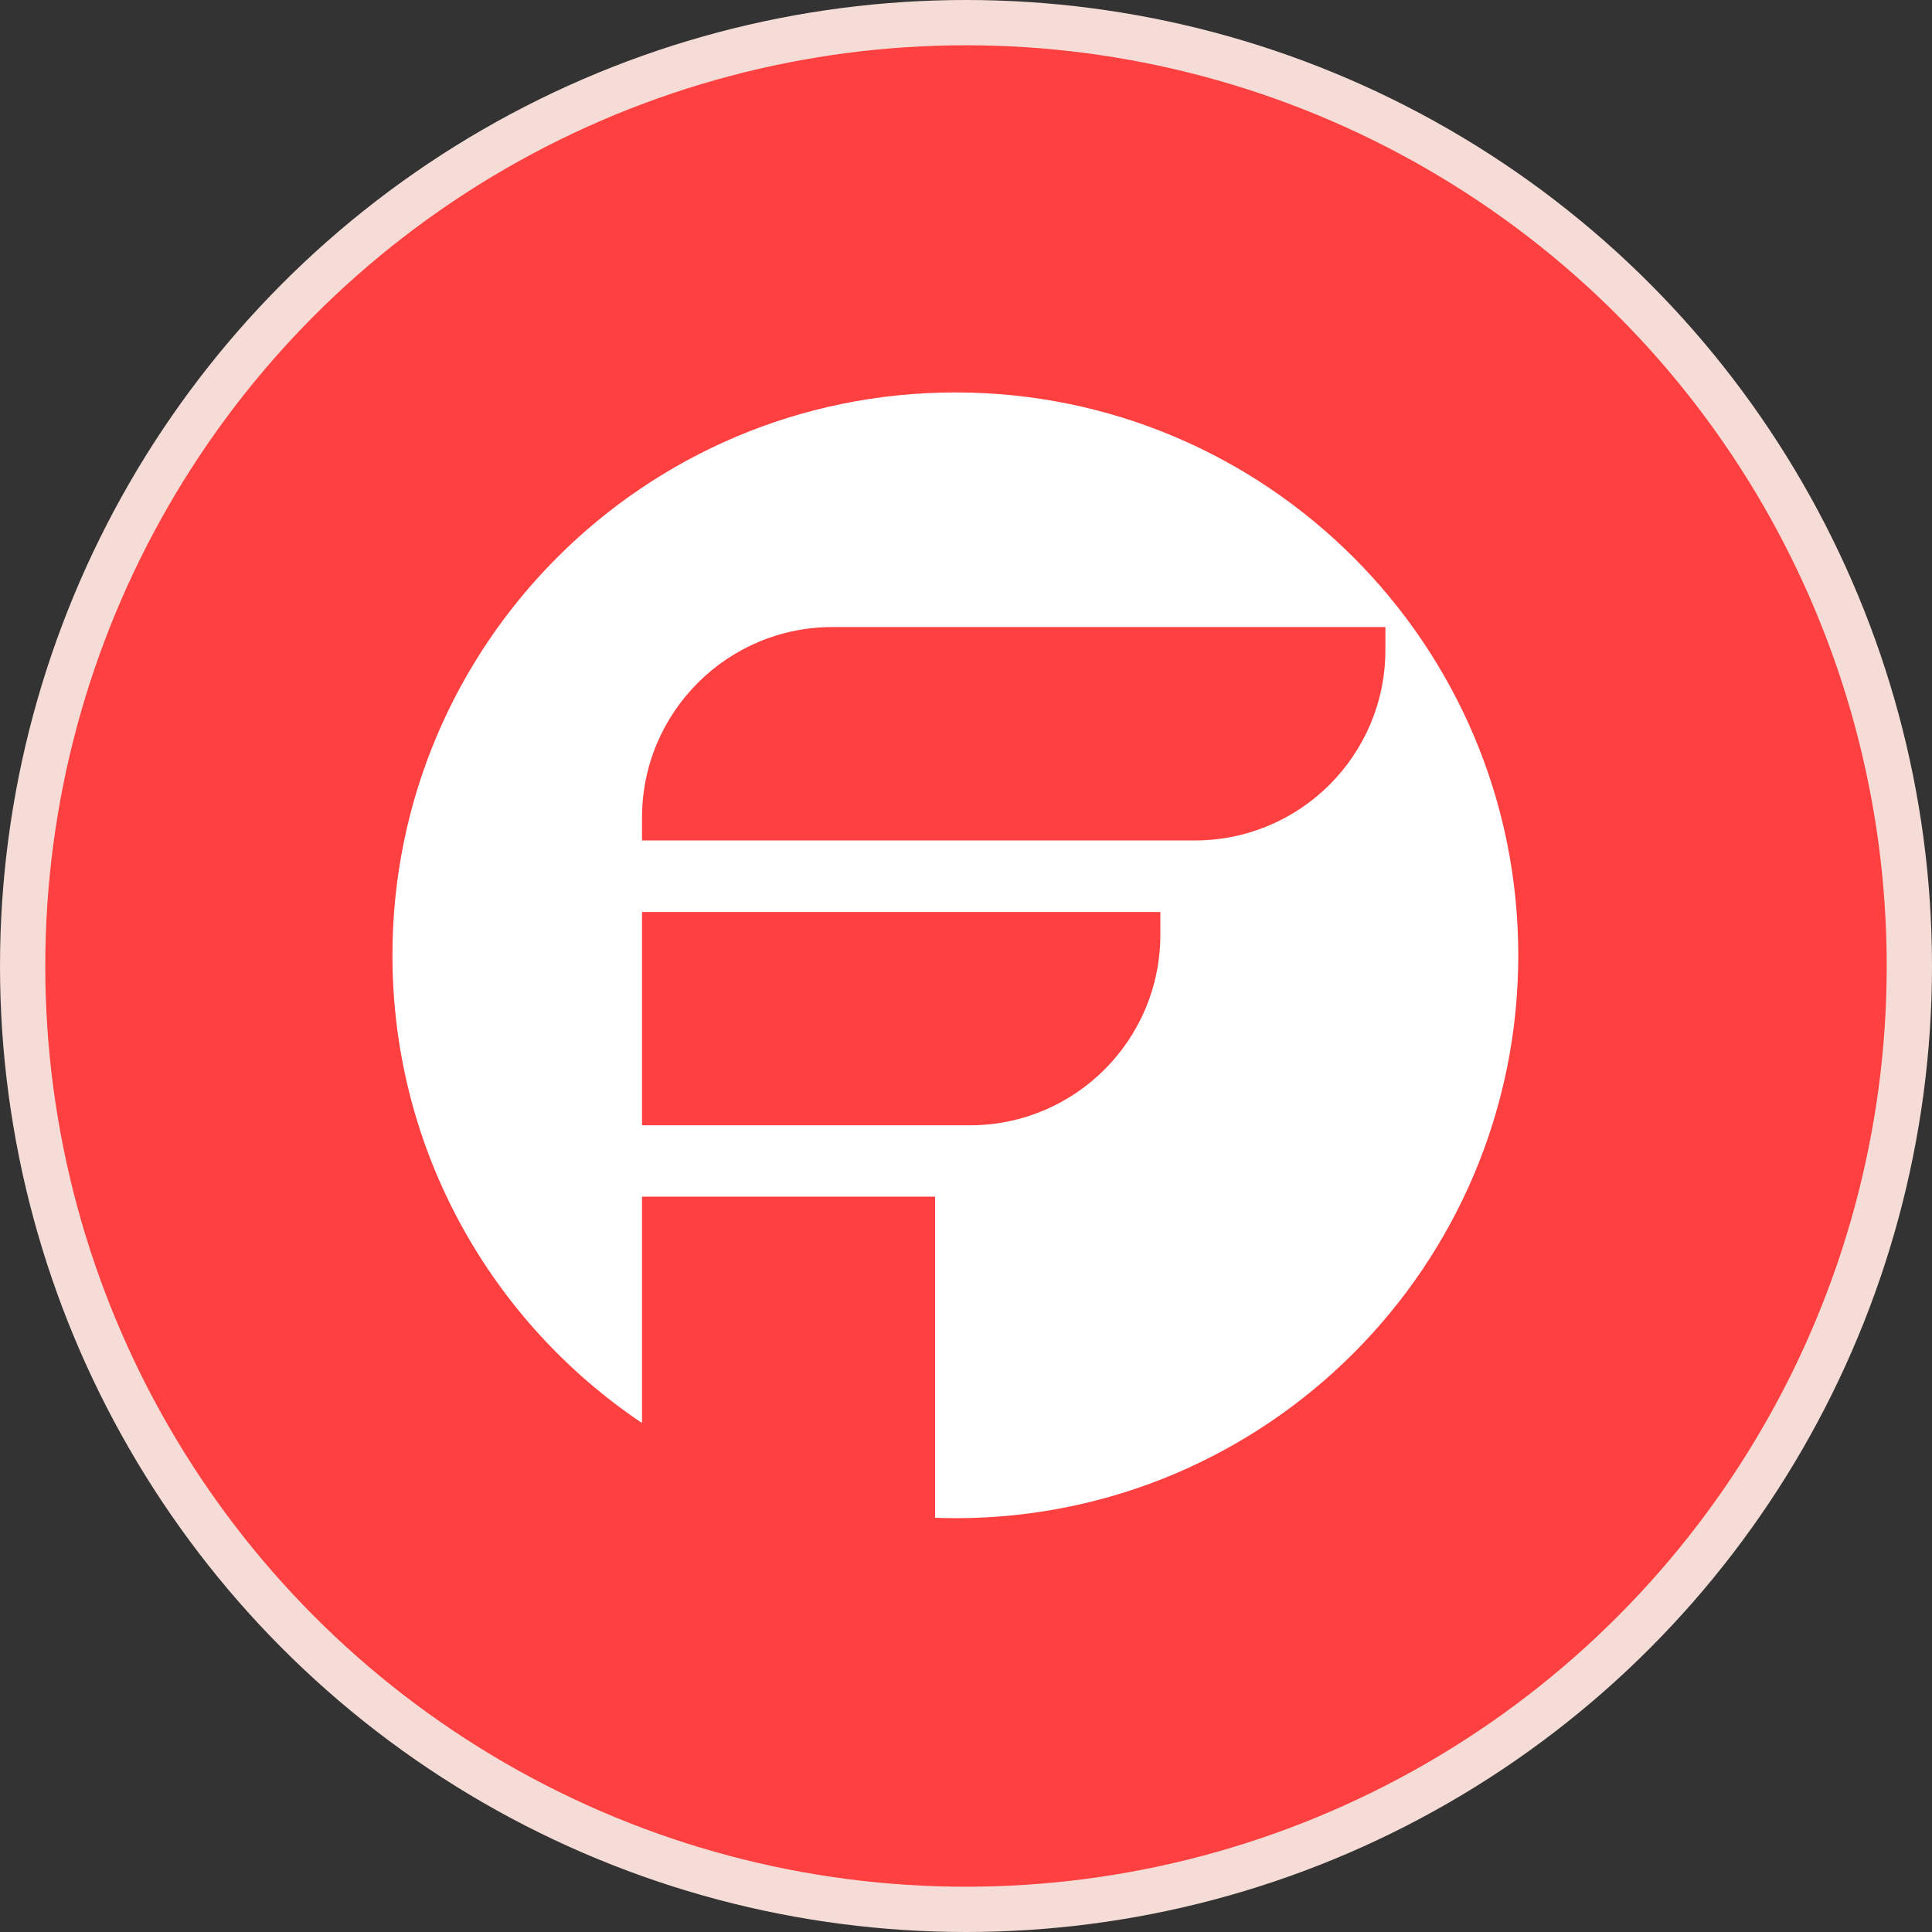 <svg width="64" height="64" viewBox="0 0 64 64" fill="none" xmlns="http://www.w3.org/2000/svg">
<rect x="0" y="0" width="64" height="64" fill="#333333" stroke="none"/>
<circle cx="32" cy="32" r="31.25" fill="#FE4040" stroke="#F5DCD6" stroke-width="1.5"/>
<path d="M31.648 13C21.351 13 13 21.347 13 31.648C13 38.104 16.28 43.791 21.268 47.14V39.64H30.976V50.278C31.2 50.285 31.424 50.292 31.648 50.292C41.945 50.292 50.295 41.945 50.295 31.644C50.295 21.344 41.945 13 31.648 13ZM38.438 30.966C38.438 34.452 35.613 37.277 32.127 37.277H21.268V30.211H38.438V30.969V30.966ZM39.581 27.841H21.268V27.083C21.268 23.597 24.093 20.772 27.579 20.772H45.893V21.53C45.893 25.016 43.068 27.841 39.581 27.841Z" fill="white"/>
</svg>
